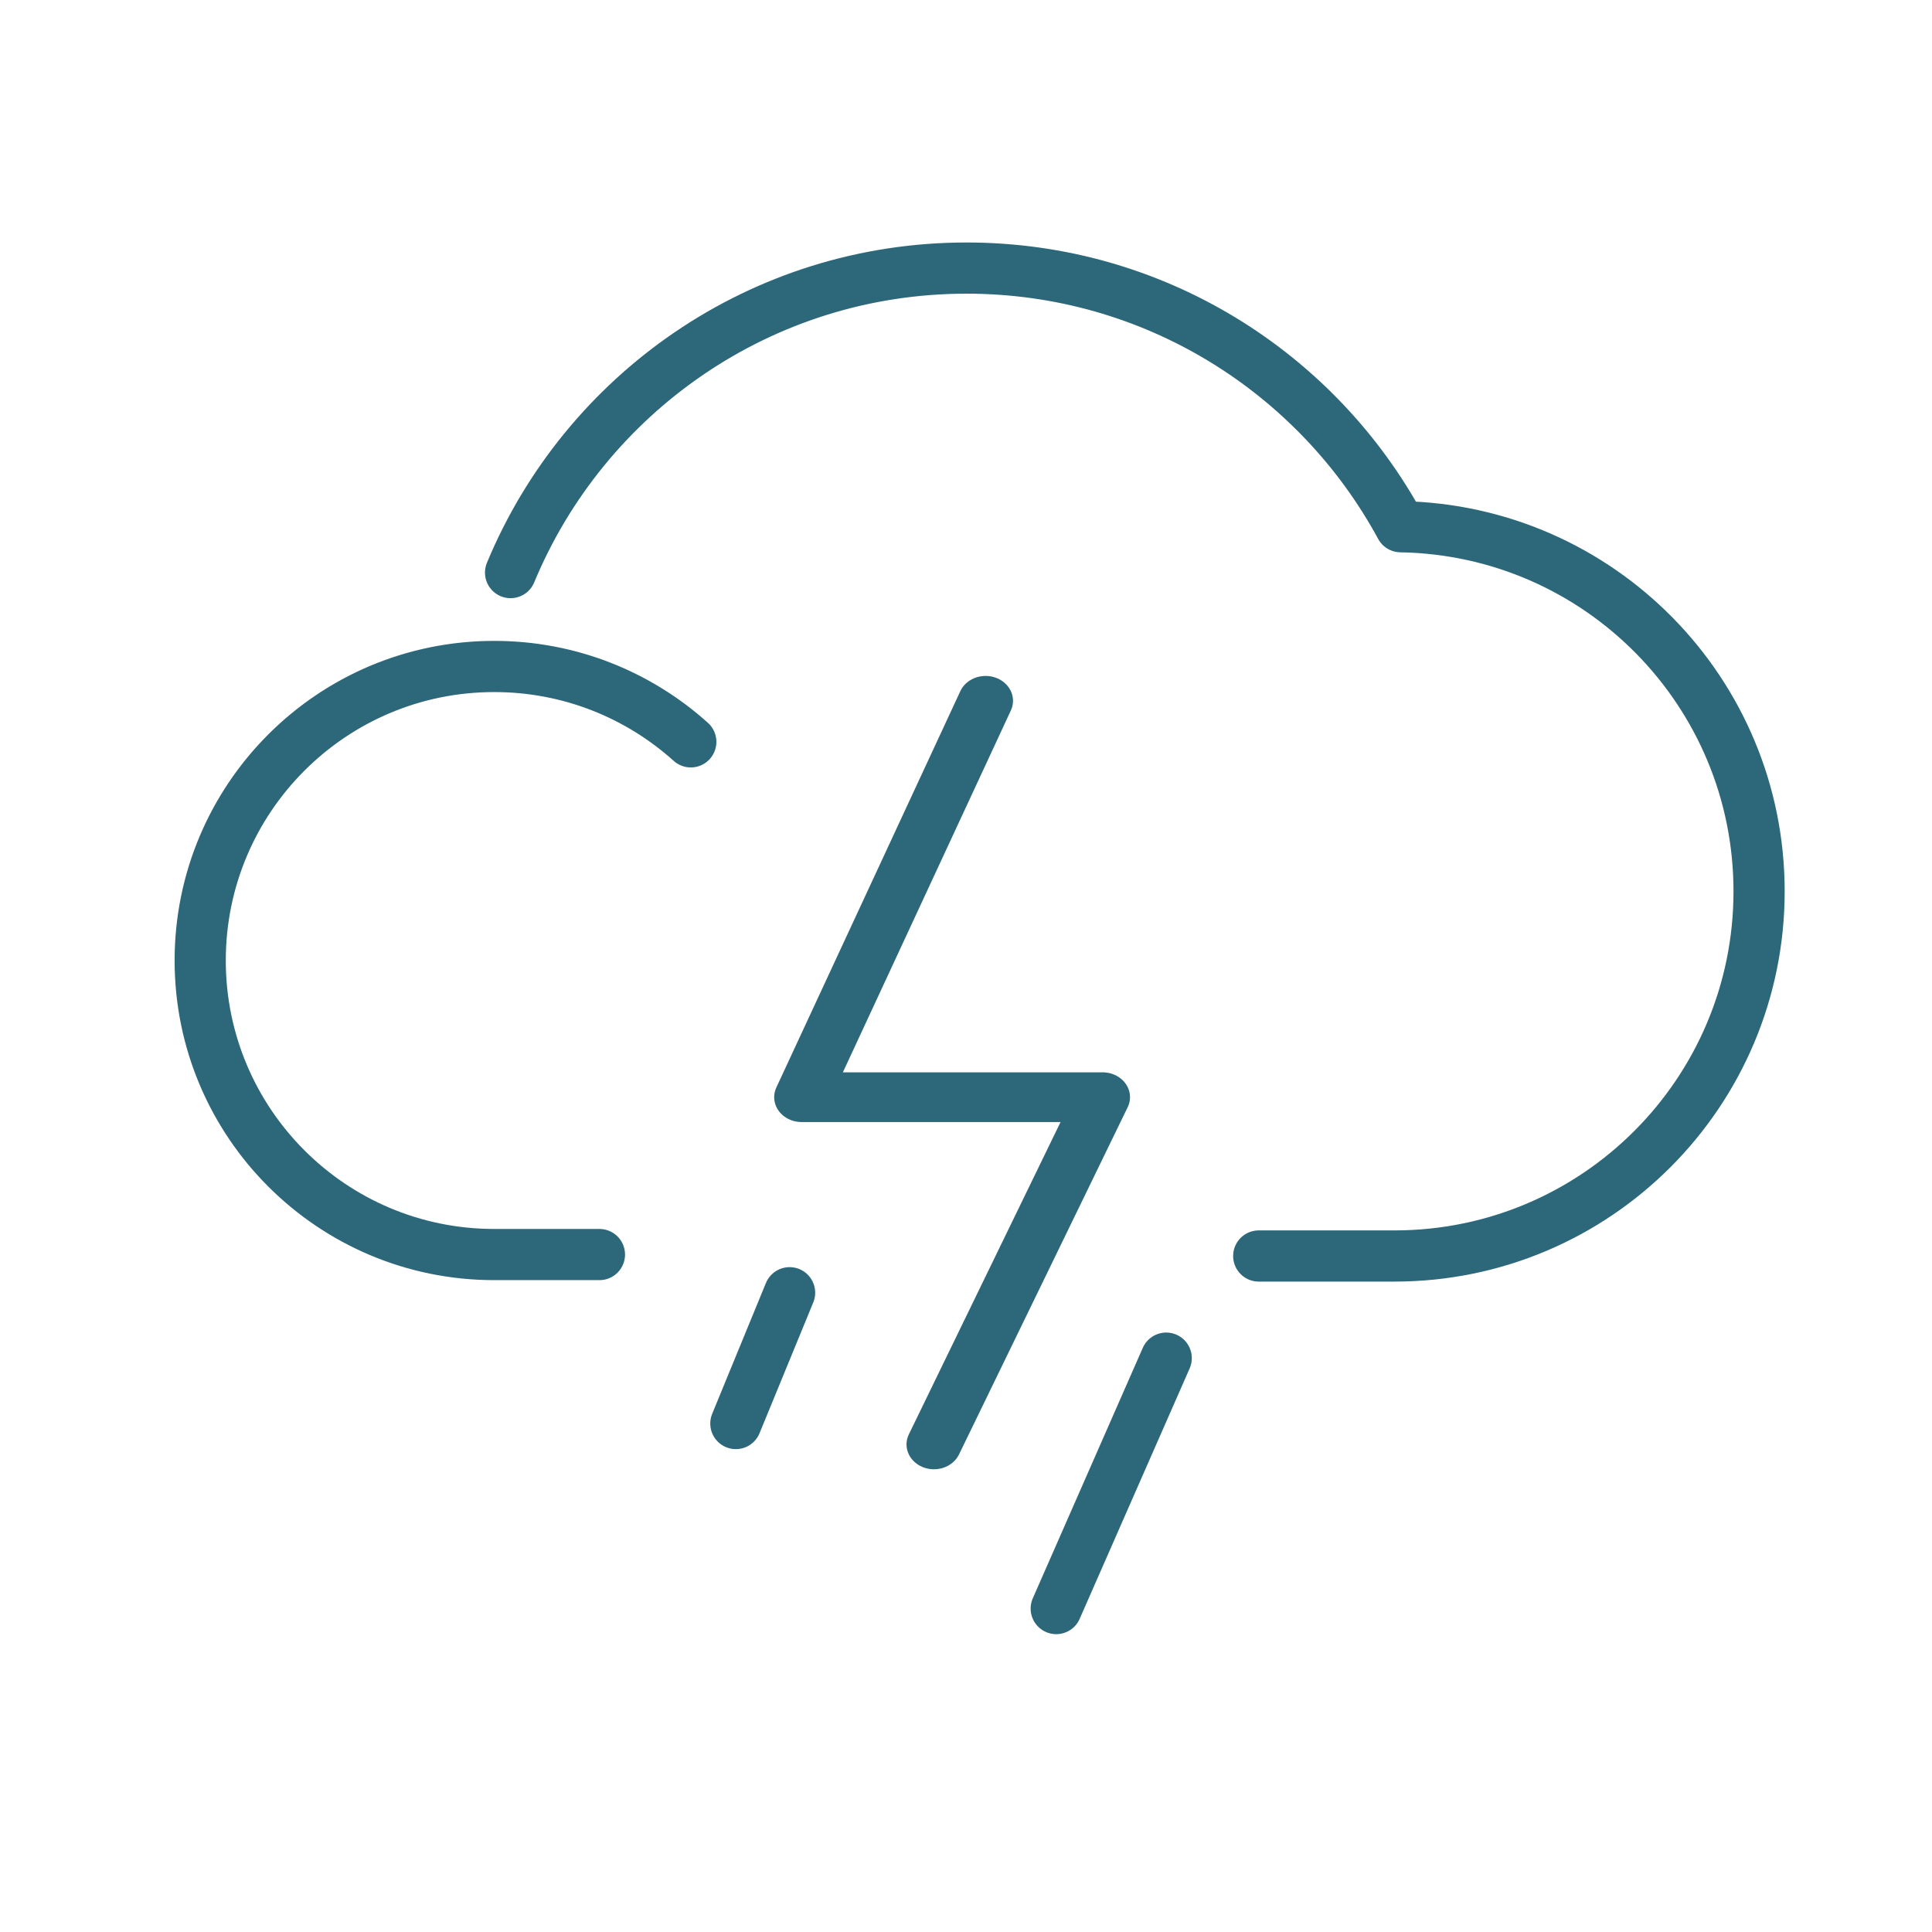 <svg id="eH0Rd1TW7S21" xmlns="http://www.w3.org/2000/svg" xmlns:xlink="http://www.w3.org/1999/xlink" viewBox="0 0 100 100" shape-rendering="geometricPrecision" text-rendering="geometricPrecision" project-id="fa4d626723f348529db9c8dfecd2b4b5" export-id="9001365e2a494a9089946e49eec6e742" cached="false" style="background-color:transparent">
<style><![CDATA[
#eH0Rd1TW7S211 {animation: eH0Rd1TW7S211_s_do 2000ms linear infinite normal forwards}@keyframes eH0Rd1TW7S211_s_do { 0% {stroke-dashoffset: 600;animation-timing-function: cubic-bezier(0.49,0,0.5,1)} 100% {stroke-dashoffset: 0}}
]]></style>
<g transform="matrix(.883 0 0 0.883-381.491-40.962)"><g transform="translate(458.154 102.693)"><path d="M14.379,-12.818c-3.053-2.747-7.093-4.418-11.523-4.418-9.519,0-17.235,7.716-17.235,17.235s7.716,17.237,17.235,17.237c0,0,6.168,0,6.168,0" paint-order="stroke fill markers" fill="none" fill-rule="evenodd" stroke="#2c687a" stroke-width="3" stroke-linecap="round" stroke-linejoin="round" stroke-dashoffset="600" stroke-dasharray="300,300"/></g><g transform="translate(498.561 91.059)"><path d="M-36.593,-11.105c4.346-10.479,14.676-17.85,26.728-17.85c10.993,0,20.554,6.133,25.447,15.161c11.638.195,21.011,9.689,21.011,21.373c0,11.805-9.57,21.376-21.375,21.376c0,0-7.955,0-7.955,0" paint-order="stroke fill markers" fill="none" fill-rule="evenodd" stroke="#2c687a" stroke-width="3" stroke-linecap="round" stroke-linejoin="round" stroke-dashoffset="600" stroke-dasharray="300,300"/></g><g transform="translate(497.162 136.411)"><path d="M3.239,-7.318c0,0-6.447,14.68-6.447,14.68" transform="translate(0-3.092)" paint-order="stroke fill markers" fill="none" fill-rule="evenodd" stroke="#2c687a" stroke-width="3" stroke-linecap="round" stroke-linejoin="round"/></g><g transform="translate(476.774 125.993)"><path d="M-1.6,3.842c0,0,3.15-7.668,3.15-7.668" paint-order="stroke fill markers" fill="none" fill-rule="evenodd" stroke="#2c687a" stroke-width="3" stroke-linecap="round" stroke-linejoin="round"/></g></g><path id="eH0Rd1TW7S211" d="M435.226,49.065l-36.915,87.678h60.389l-33.84,76.804" transform="matrix(.258 0 0 0.234-61.274 24.792)" fill="none" stroke="#2c687a" stroke-width="11" stroke-linecap="round" stroke-linejoin="round" stroke-dashoffset="600" stroke-dasharray="300,300"/></svg>
